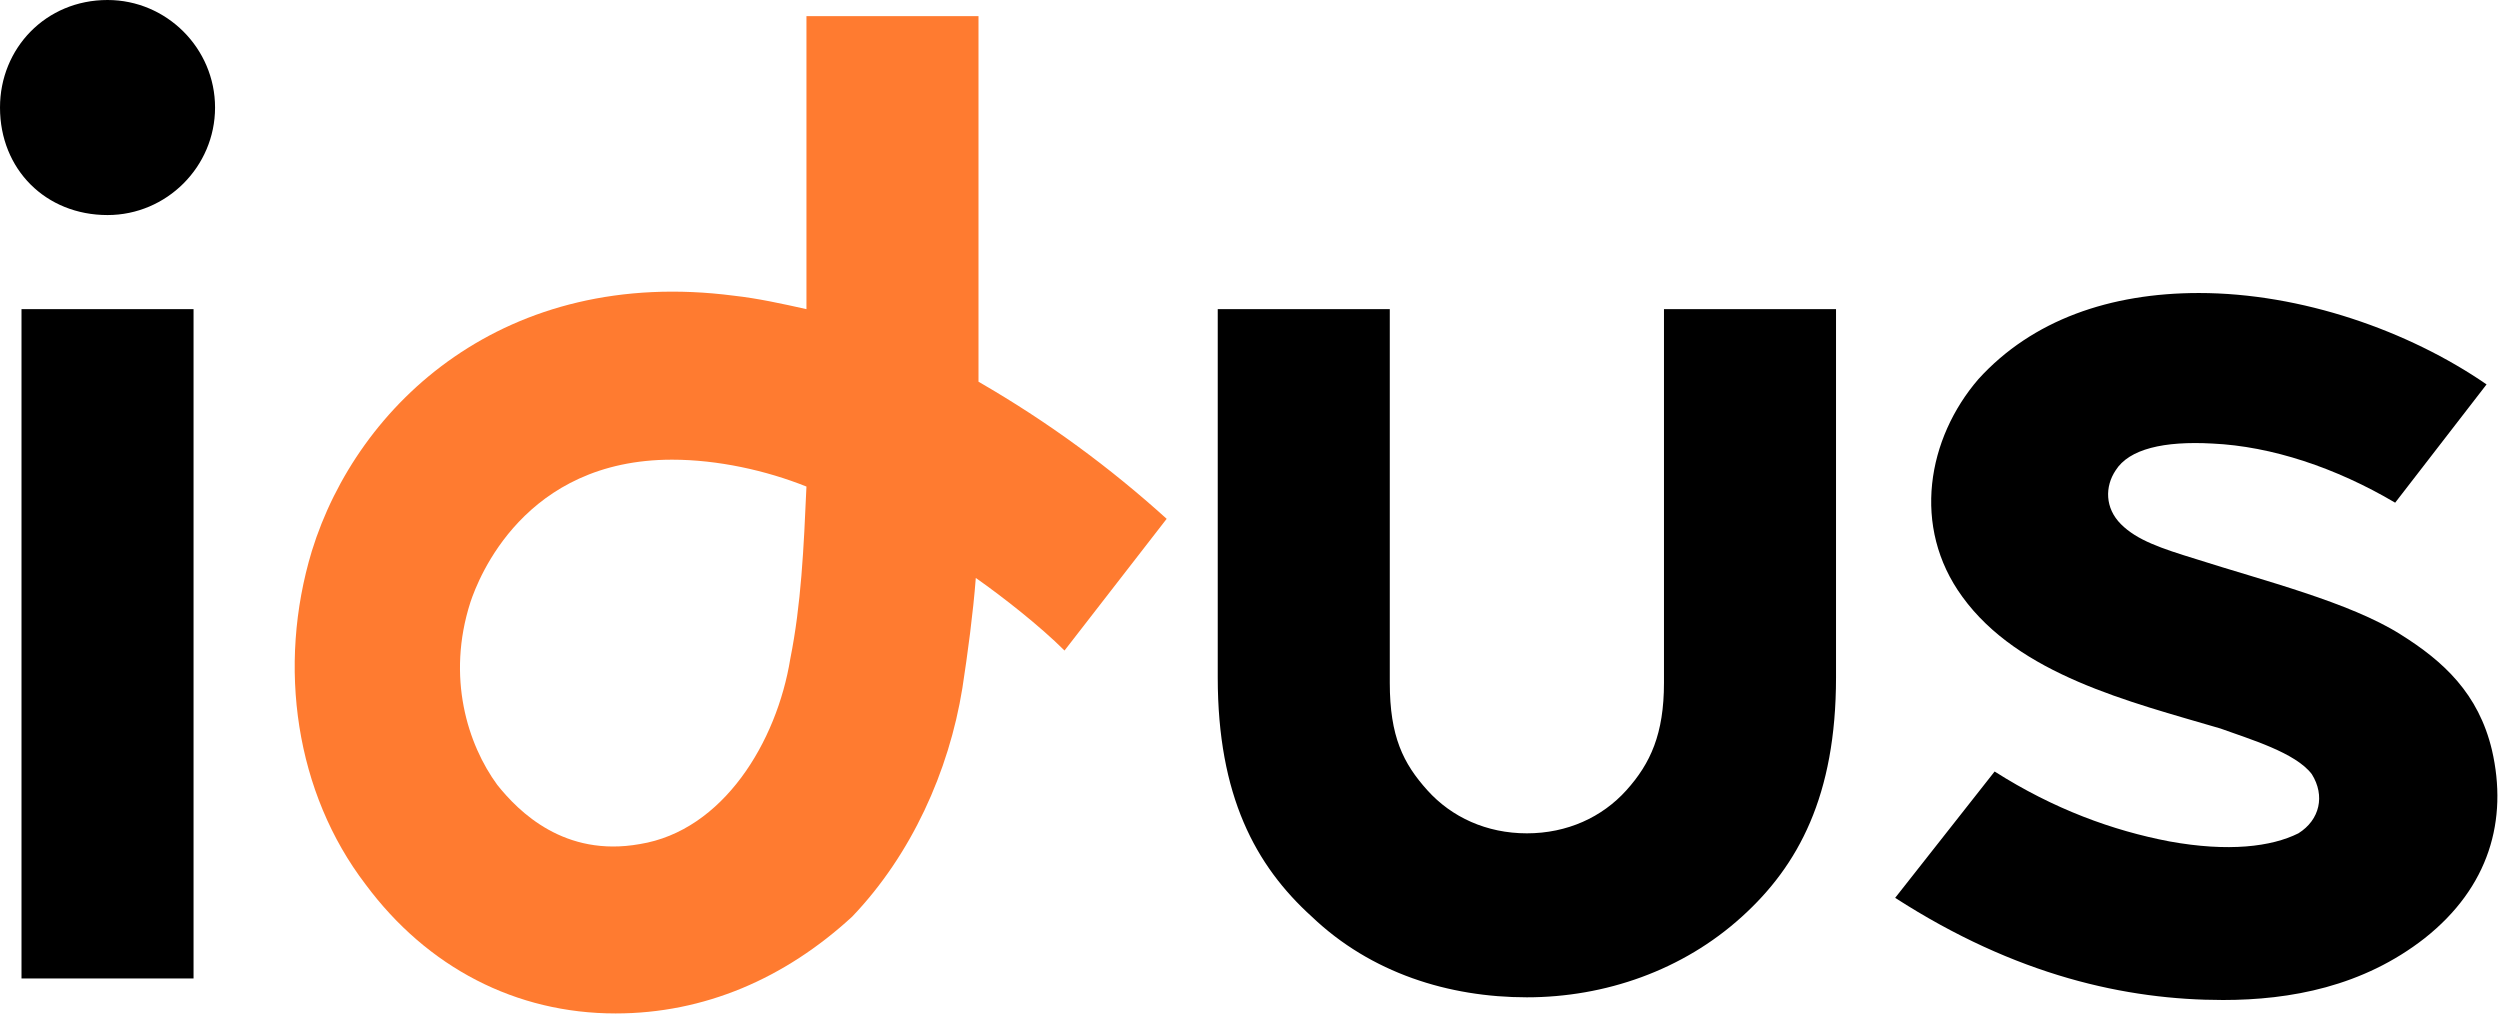 <svg width="93" height="38" viewBox="0 0 93 38" fill="none" xmlns="http://www.w3.org/2000/svg">
<path d="M81.8 10.9C85.6 10.9 89.6 12.3 92.5 14.3L89.1 18.7C86.9 17.4 84.5 16.6 82.3 16.5C80.5 16.4 79.2 16.7 78.7 17.5C78.3 18.1 78.3 18.9 78.9 19.5C79.5 20.1 80.4 20.4 81.7 20.8C84.2 21.6 87.4 22.4 89.3 23.6C90.9 24.6 92.2 25.8 92.7 27.9C93.3 30.5 92.6 33 90.2 34.9C87.9 36.7 85.2 37.2 82.7 37.2C79.1 37.2 75 36.3 70.5 33.4L74.2 28.7C76.4 30.1 78.6 30.9 80.7 31.3C82.9 31.7 84.5 31.5 85.5 31C86.3 30.5 86.5 29.6 86 28.8C85.4 28 83.7 27.5 82.6 27.1C79.2 26.1 75.1 25.1 73 22.2C71.1 19.6 71.7 16.3 73.6 14.1C75.6 11.9 78.5 10.9 81.8 10.9ZM51.7 11.5V25.4C51.7 27.4 52.2 28.4 53.1 29.4C54 30.4 55.3 31 56.8 31C58.3 31 59.6 30.4 60.5 29.4C61.4 28.4 61.9 27.3 61.9 25.4V11.5H68.3V25.2C68.3 29.6 66.9 32.2 64.8 34.1C62.6 36.1 59.7 37.1 56.8 37.1C53.9 37.1 51 36.2 48.8 34.1C46.7 32.2 45.3 29.6 45.3 25.2V11.5H51.7ZM7.2 11.5V36.4H0.8V11.5H7.2ZM4 0C6.2 0 8 1.8 8 4C8 6.2 6.2 8 4 8C1.7 8 0 6.3 0 4C0 1.8 1.7 0 4 0Z" fill="black"/>
<path d="M25 17.1C19.5 17.1 17.8 21.5 17.5 22.4C16.6 25.2 17.4 27.7 18.5 29.2C19.3 30.2 21 31.9 23.8 31.4C26.9 30.9 28.9 27.6 29.4 24.5C29.8 22.5 29.9 20.4 30 18.1C28.5 17.5 26.7 17.1 25 17.1ZM22.9 37.7C19.2 37.7 15.9 36 13.6 32.9C11 29.5 10.3 24.8 11.6 20.5C13.3 15 18.8 9.9 27.3 11C28.2 11.1 29.1 11.3 30 11.5V0.6H36.4V14.2C39 15.7 41.3 17.4 43.4 19.3L39.6 24.2C38.7 23.3 37.3 22.2 36.3 21.5C36.2 22.8 36 24.3 35.8 25.6C35.3 28.7 33.9 31.8 31.7 34.1C29.2 36.4 26.2 37.7 22.9 37.7Z" fill="#FF7B30"/>
</svg>

